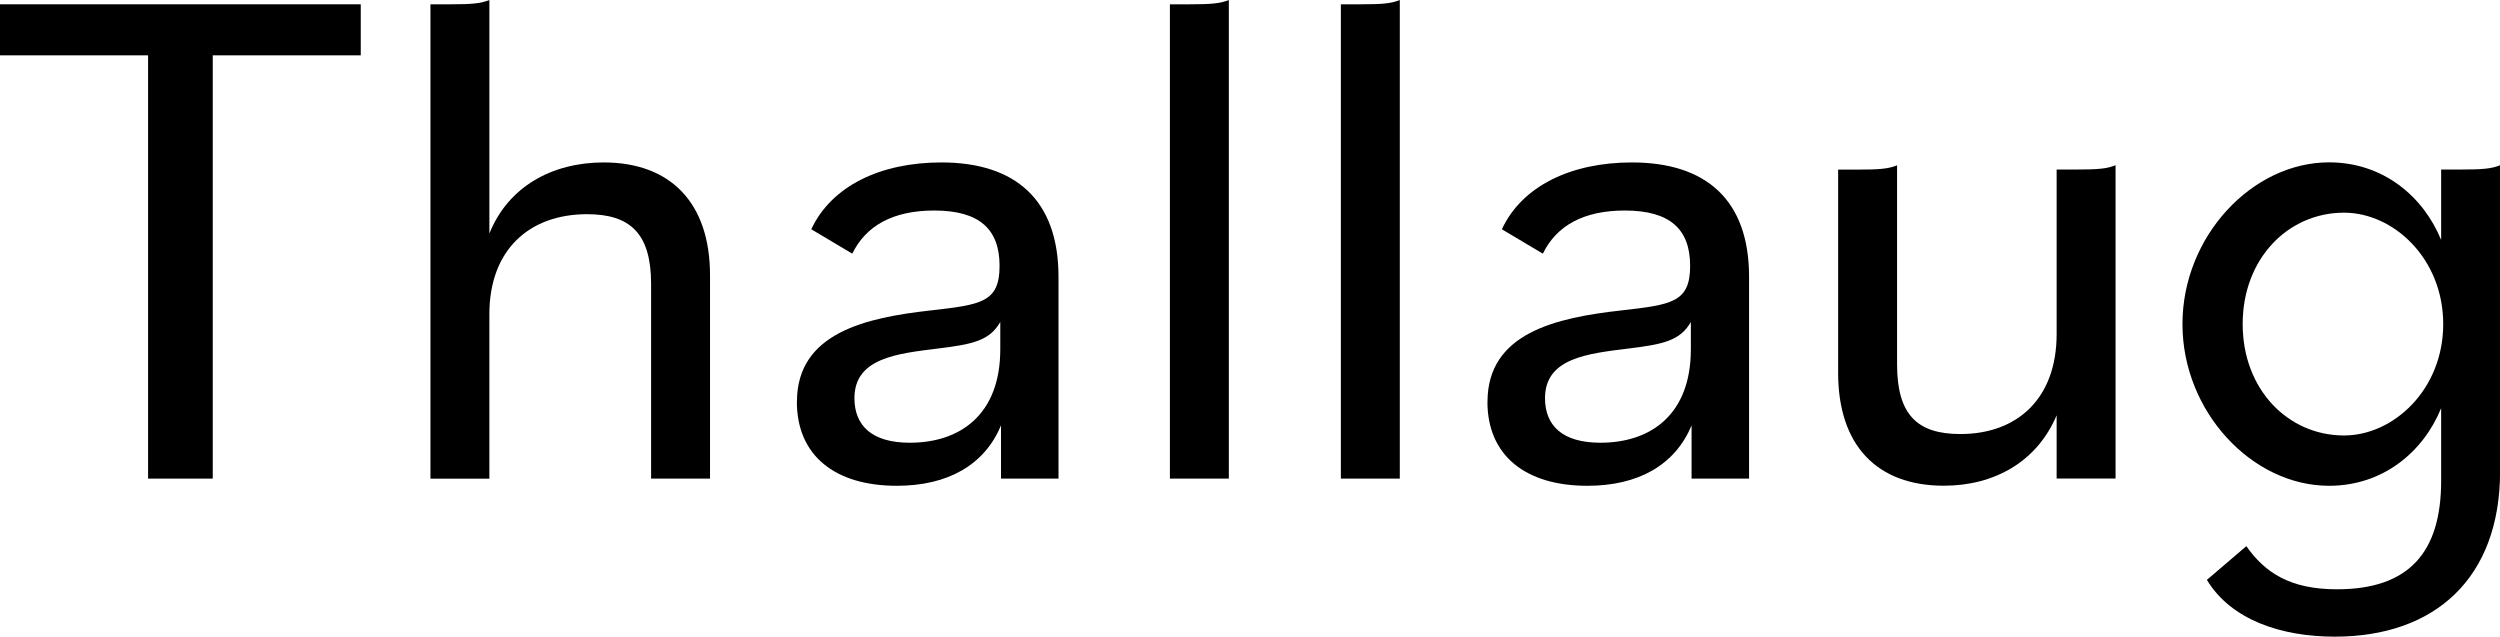 <?xml version="1.0" encoding="UTF-8"?><svg id="Layer_2" xmlns="http://www.w3.org/2000/svg" viewBox="0 0 313.51 79.85"><g id="Layer_1-2"><path d="M18.56,6.94H0V.54h45.24v6.4h-18.56v53.08h-8.11V6.94Z"/><path d="M53.98.54h2.43c2.7,0,3.88-.09,4.96-.54v29.29c2.34-5.86,7.84-8.92,14.33-8.92,8.38,0,13.34,5.05,13.34,14.15v25.5h-7.39v-24.42c0-6.31-2.61-8.74-8.02-8.74-7.3,0-12.26,4.51-12.26,12.53v20.64h-7.39V.54Z"/><path d="M99.94,50.38c0-8.65,8.65-10.54,16.76-11.45,6.31-.72,8.65-.99,8.65-5.59s-2.52-6.94-8.2-6.94c-5.14,0-8.56,1.89-10.27,5.41l-5.14-3.06c2.52-5.41,8.65-8.38,16.31-8.38,9.28,0,14.69,4.69,14.69,14.33v25.32h-7.21v-6.67c-2.07,4.96-6.67,7.57-13.07,7.57-7.75,0-12.53-3.79-12.53-10.54ZM125.44,43.8v-3.42c-1.35,2.34-3.42,2.79-7.84,3.33-5.05.63-10.45,1.17-10.45,6.22,0,3.42,2.16,5.59,6.94,5.59,6.31,0,11.35-3.51,11.35-11.72Z"/><path d="M146.71.54h2.43c2.7,0,3.88-.09,4.96-.54v60.02h-7.39V.54Z"/><path d="M168.15.54h2.43c2.7,0,3.88-.09,4.96-.54v60.02h-7.39V.54Z"/><path d="M186.54,50.38c0-8.65,8.65-10.54,16.76-11.45,6.31-.72,8.65-.99,8.65-5.59s-2.52-6.94-8.2-6.94c-5.14,0-8.56,1.89-10.27,5.41l-5.14-3.06c2.52-5.41,8.65-8.38,16.31-8.38,9.28,0,14.69,4.69,14.69,14.33v25.32h-7.21v-6.67c-2.07,4.96-6.67,7.57-13.07,7.57-7.75,0-12.53-3.79-12.53-10.54ZM212.04,43.8v-3.42c-1.35,2.34-3.42,2.79-7.84,3.33-5.05.63-10.45,1.17-10.45,6.22,0,3.42,2.16,5.59,6.94,5.59,6.31,0,11.35-3.51,11.35-11.72Z"/><path d="M230.51,46.77v-25.5h2.43c2.7,0,3.88-.09,4.96-.54v24.96c0,6.31,2.52,8.74,7.93,8.74,7.21,0,12.08-4.51,12.08-12.53v-20.64h2.43c2.7,0,3.88-.09,4.96-.54v39.29h-7.39v-7.93c-2.43,5.77-7.75,8.83-14.15,8.83-8.38,0-13.25-5.05-13.25-14.15Z"/><path d="M276.74,72.73l4.96-4.24c2.34,3.33,5.5,5.41,11.36,5.41,9.01,0,13.07-4.6,13.07-13.61v-9.1c-2.25,5.5-7.3,9.73-14.06,9.73-9.64,0-18.38-9.28-18.38-20.28s8.74-20.28,18.38-20.28c6.76,0,11.81,4.24,14.06,9.73v-8.83h2.43c2.7,0,3.88-.09,4.96-.54v38.39c0,13.34-8.11,20.73-20.73,20.73-6.67,0-12.98-2.07-16.04-7.12ZM306.39,40.64c0-8.2-6.22-13.97-12.44-13.97-7.03,0-12.71,5.77-12.71,13.97s5.68,13.97,12.71,13.97c6.22,0,12.44-5.77,12.44-13.97Z"/></g></svg>